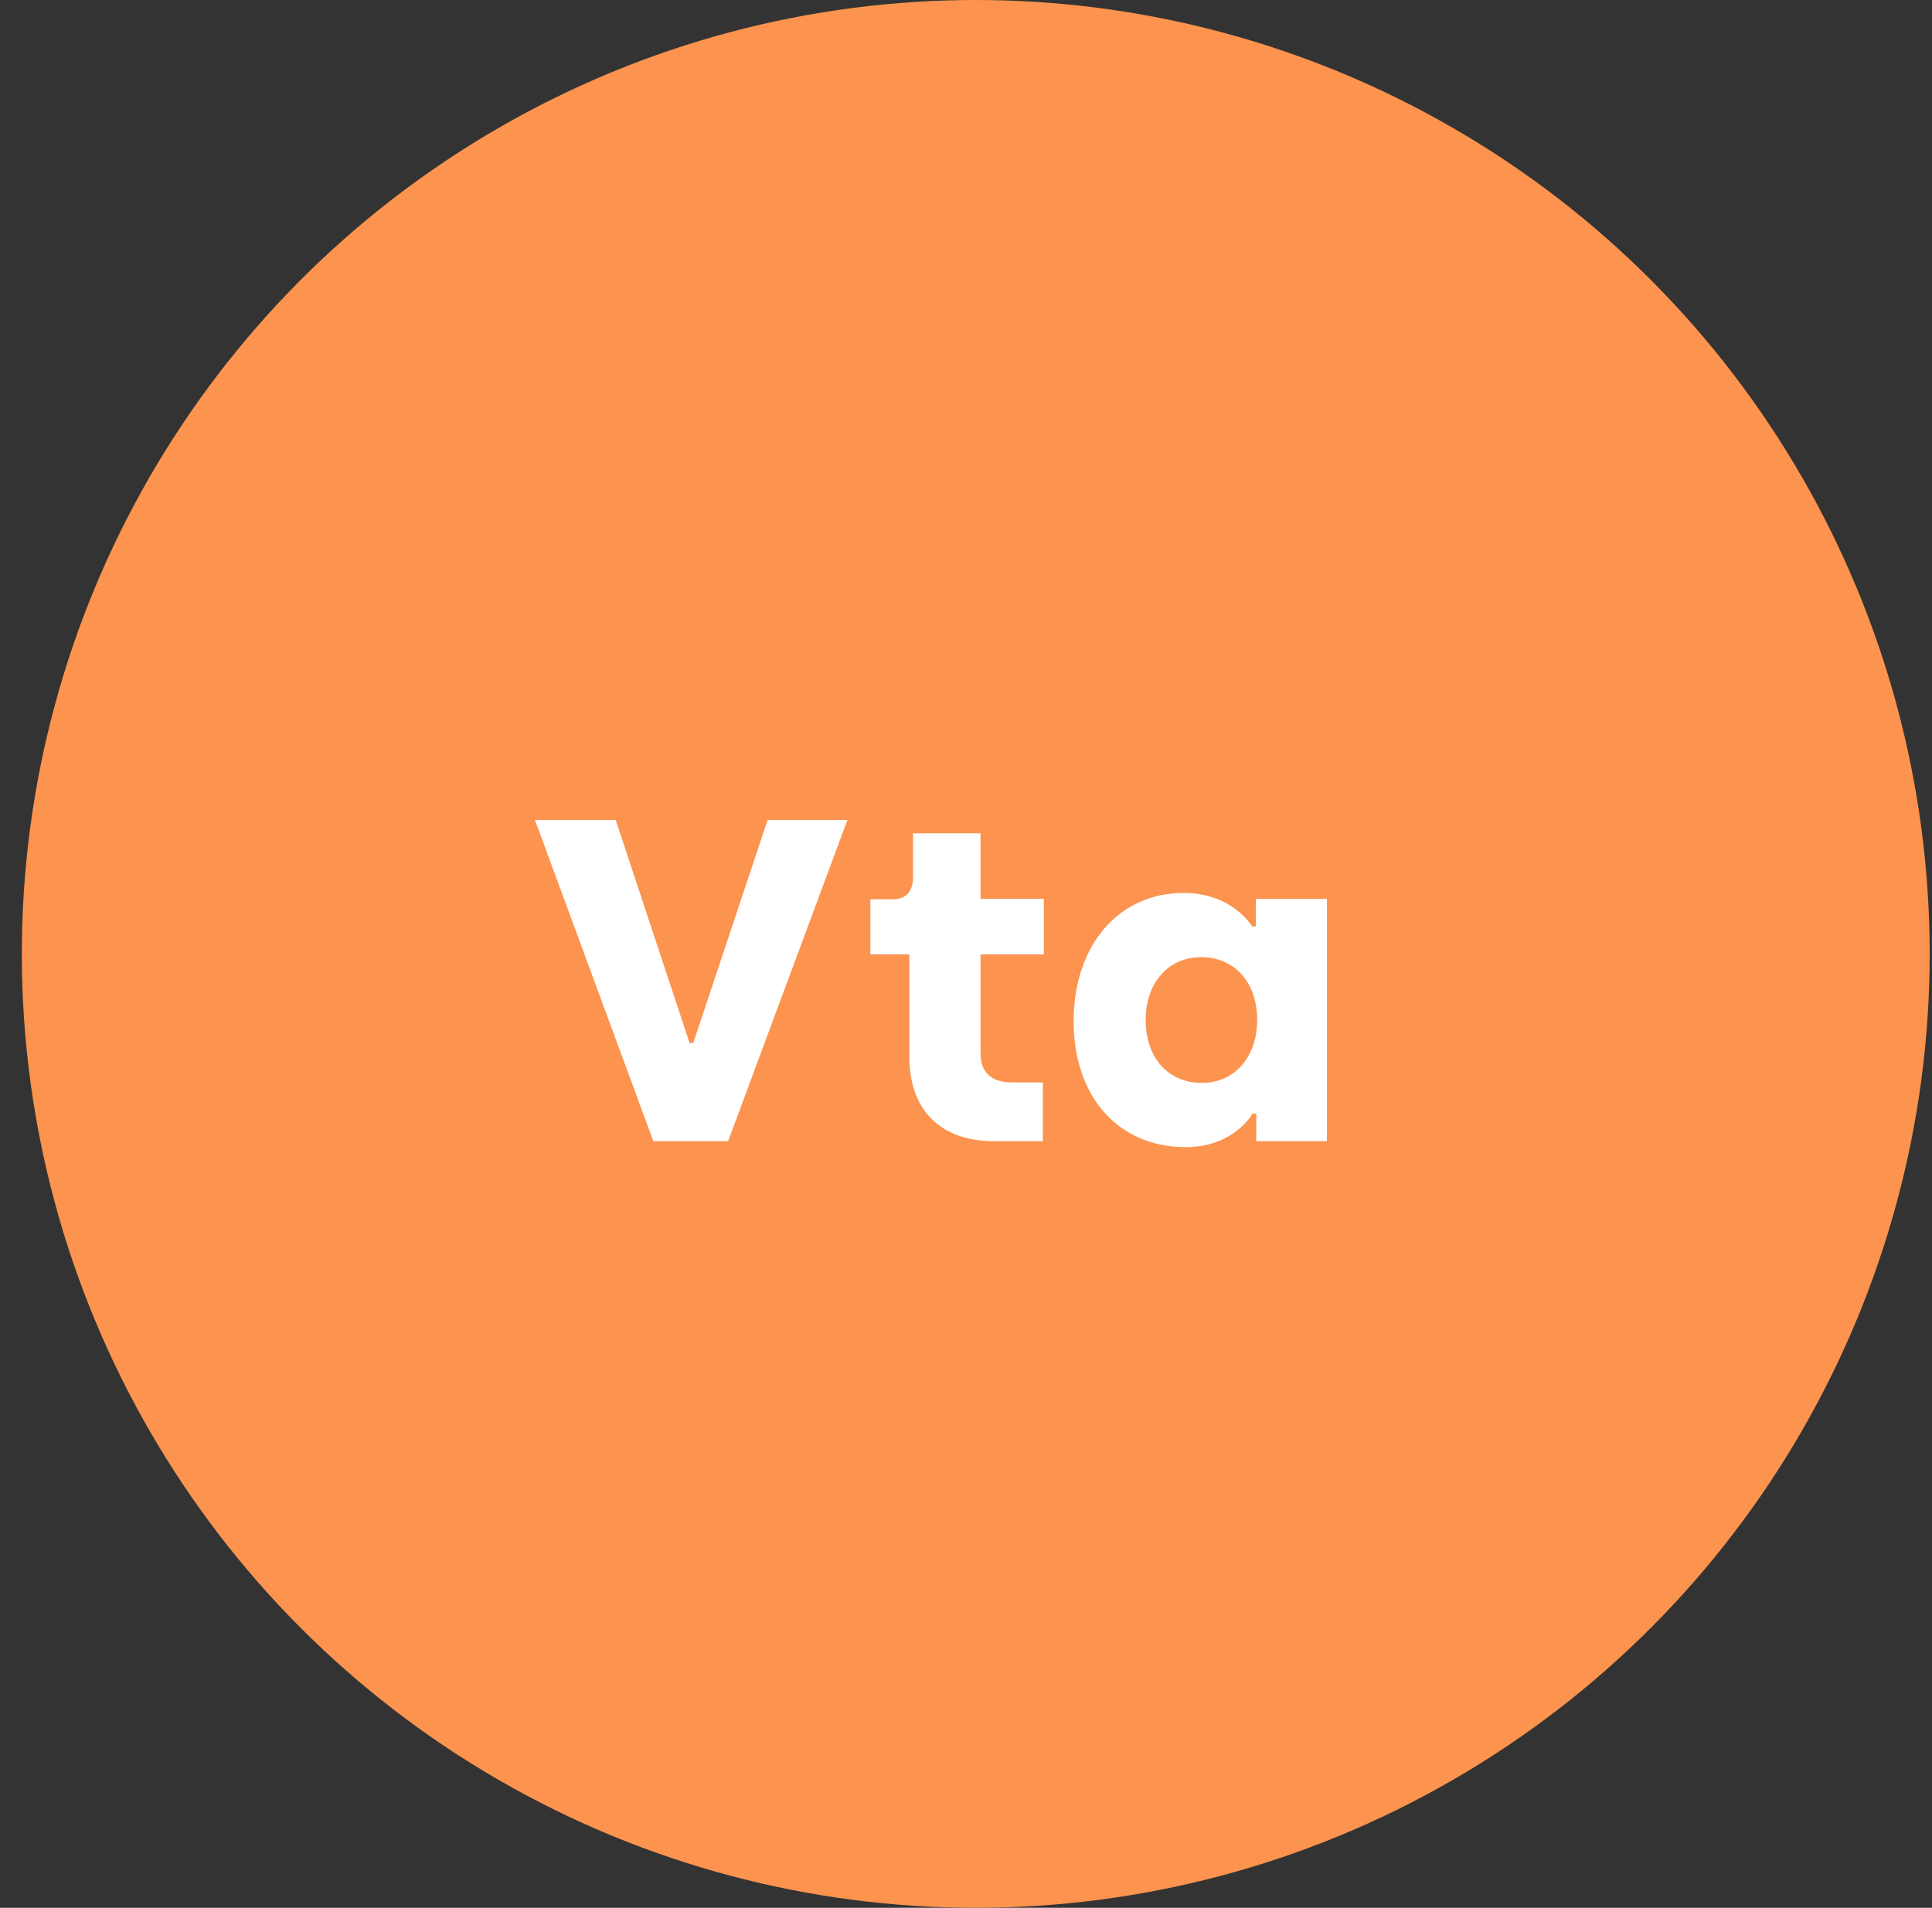 <svg xmlns="http://www.w3.org/2000/svg" width="80" height="79" viewBox="0 0 80 79">
    <rect x="0" y="0" width="80" height="79" fill="#333333" stroke="none"/>
    <g fill="none" fill-rule="evenodd" transform="translate(.904)">
        <circle cx="39.5" cy="39.5" r="39.5" fill="#FC934E"/>
        <path fill="#FFF" fill-rule="nonzero" d="M26.149 47.254l-4.902-13.3h3.344l3.059 9.234h.152l3.078-9.234h3.306l-4.94 13.3h-3.097zm14.098 0c-2.185 0-3.496-1.273-3.496-3.477V39.52h-1.615v-2.28h.95c.532 0 .817-.361.817-.893v-1.843h2.793v2.717h2.622v2.299h-2.622v4.104c0 .74.418 1.197 1.292 1.197h1.292v2.432h-2.033zm7.942.247c-2.755 0-4.636-2.052-4.636-5.206 0-3.154 1.862-5.32 4.56-5.32 1.577 0 2.489.855 2.831 1.387h.152v-1.14h2.945v10.032h-2.926v-1.14h-.152c-.285.456-1.121 1.387-2.774 1.387zm.665-2.66c1.406 0 2.299-1.121 2.299-2.603 0-1.596-.969-2.603-2.318-2.603-1.368 0-2.299 1.064-2.299 2.603 0 1.558.931 2.603 2.318 2.603z"/>
    </g>
</svg>
